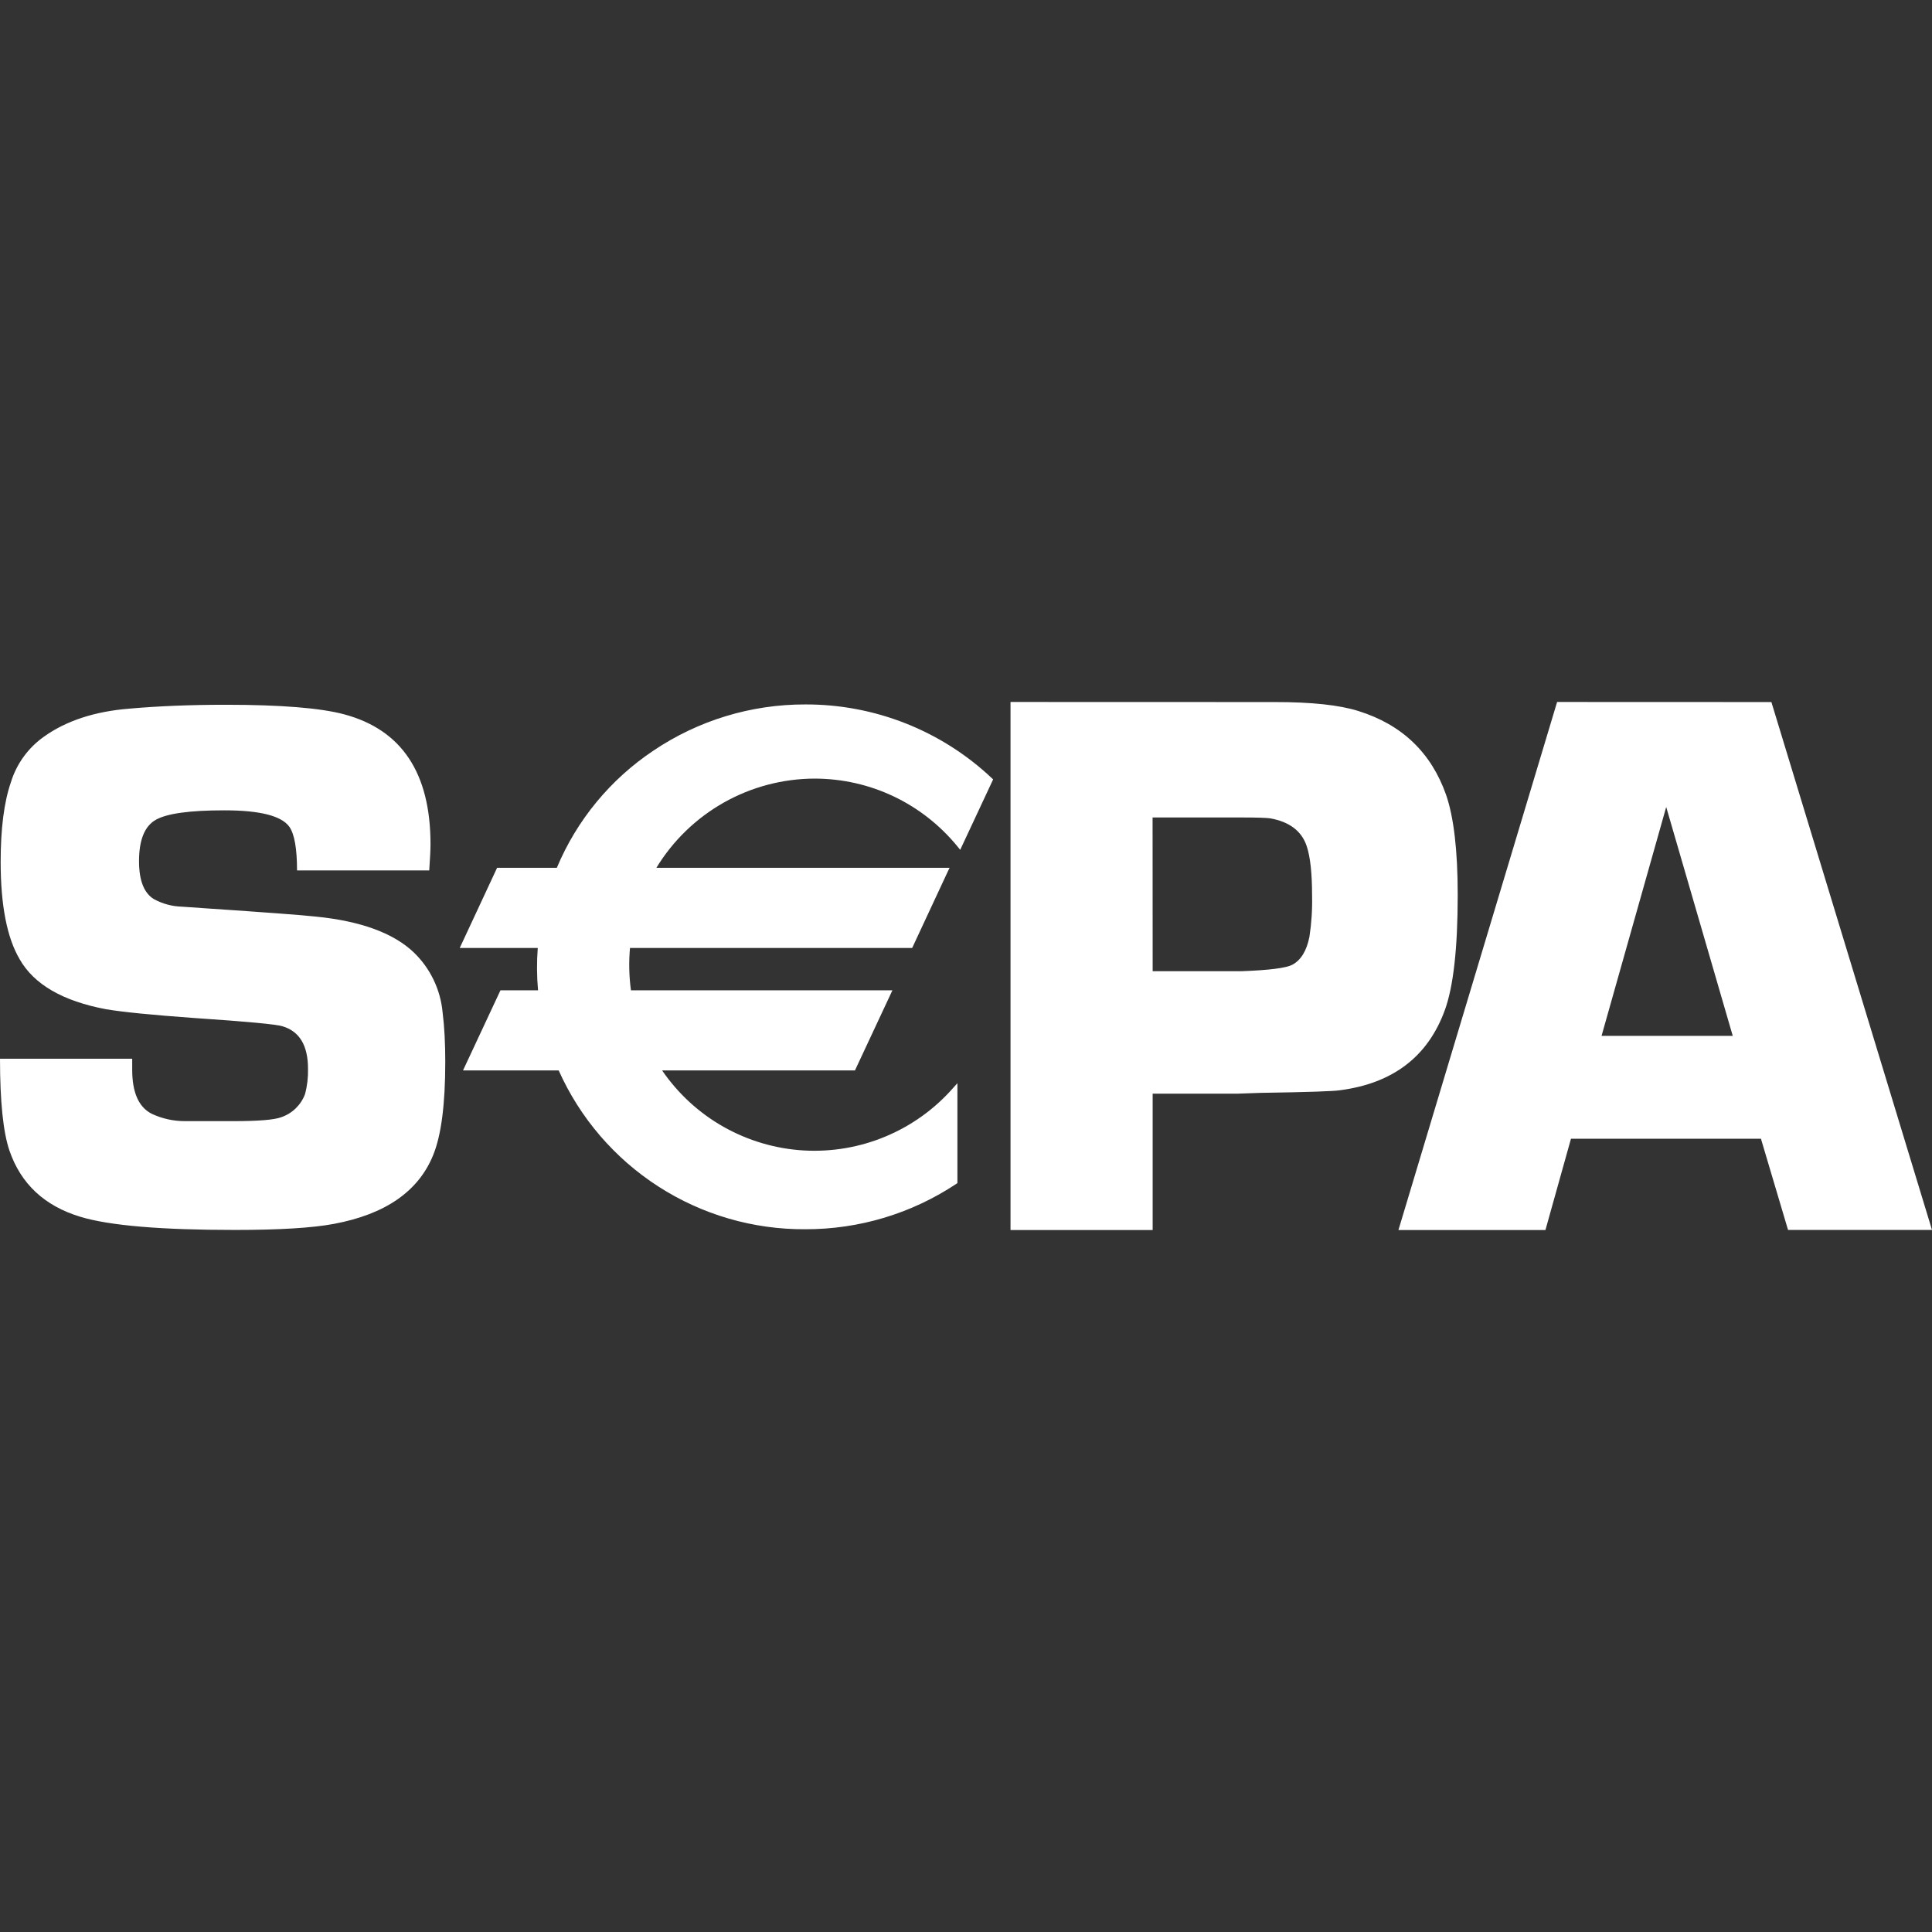 <svg width="47" height="47" viewBox="0 0 47 47" fill="none" xmlns="http://www.w3.org/2000/svg">
<rect x="0" y="0" width="47" height="47" fill="#333333" stroke="none"/>
<path d="M24.583 17.077V29.923H28.041V26.606H30.102L30.675 26.586C31.809 26.569 32.452 26.547 32.602 26.522C33.887 26.353 34.737 25.703 35.148 24.575C35.356 24.007 35.462 23.069 35.462 21.767C35.462 20.684 35.365 19.871 35.178 19.333C34.815 18.306 34.104 17.627 33.043 17.296C32.581 17.151 31.907 17.079 31.024 17.079L24.583 17.077ZM37.88 17.077L34.02 29.923H37.596L38.217 27.703H42.839L43.498 29.921H47L43.093 17.079L37.88 17.077ZM19.591 17.137C18.274 17.134 16.986 17.525 15.894 18.262C14.848 18.96 14.032 19.951 13.546 21.111H12.093L11.184 23.061H13.082C13.056 23.404 13.058 23.749 13.089 24.091H12.175L11.264 26.04H13.591C14.108 27.197 14.951 28.178 16.016 28.864C17.082 29.551 18.324 29.912 19.591 29.904C20.898 29.907 22.177 29.523 23.265 28.799L23.291 28.782V26.351L23.192 26.461C22.741 26.977 22.178 27.382 21.547 27.646C20.915 27.911 20.231 28.027 19.547 27.987C18.863 27.946 18.198 27.749 17.601 27.412C17.005 27.075 16.494 26.605 16.107 26.04H20.799L21.71 24.091H15.349C15.303 23.75 15.295 23.404 15.326 23.061H22.19L22.206 23.028L23.063 21.189L23.101 21.111H15.968C16.37 20.451 16.934 19.905 17.607 19.525C18.28 19.145 19.04 18.944 19.812 18.941C21.172 18.941 22.445 19.548 23.304 20.606L23.359 20.674L24.16 18.961L24.131 18.933C22.904 17.774 21.279 17.132 19.591 17.137ZM5.491 17.145C4.631 17.145 3.852 17.177 3.149 17.239C2.307 17.306 1.612 17.533 1.069 17.921C0.687 18.191 0.404 18.58 0.266 19.027C0.098 19.513 0.016 20.159 0.016 20.966C0.016 22.023 0.17 22.813 0.478 23.335C0.828 23.95 1.529 24.354 2.581 24.552C2.983 24.62 3.697 24.691 4.723 24.765C6.004 24.851 6.721 24.918 6.874 24.967C7.287 25.09 7.493 25.435 7.493 26.001C7.498 26.209 7.474 26.417 7.42 26.618C7.371 26.749 7.293 26.867 7.192 26.965C7.091 27.062 6.97 27.136 6.837 27.18C6.672 27.242 6.286 27.274 5.683 27.274H4.5C4.223 27.275 3.949 27.215 3.697 27.098C3.376 26.939 3.216 26.581 3.216 26.022V25.756H0C0 26.8 0.078 27.548 0.231 27.994C0.509 28.801 1.083 29.336 1.952 29.6C2.661 29.816 3.917 29.921 5.716 29.921C6.795 29.921 7.596 29.872 8.121 29.774C9.375 29.54 10.178 28.983 10.536 28.104C10.734 27.624 10.832 26.866 10.832 25.832C10.832 25.382 10.812 24.98 10.767 24.624C10.715 24.074 10.469 23.56 10.072 23.175C9.578 22.701 8.779 22.407 7.683 22.298C7.336 22.26 6.468 22.196 5.078 22.102L4.43 22.057C4.19 22.051 3.955 21.988 3.744 21.873C3.502 21.726 3.382 21.416 3.382 20.95C3.382 20.433 3.519 20.098 3.789 19.944C4.062 19.789 4.618 19.713 5.458 19.713C6.322 19.713 6.848 19.846 7.04 20.114C7.164 20.294 7.226 20.647 7.226 21.175H10.442C10.461 20.892 10.473 20.68 10.473 20.537C10.473 18.806 9.774 17.754 8.374 17.378C7.8 17.224 6.84 17.145 5.491 17.145ZM40.534 19.632L42.153 25.2H38.961L40.534 19.632ZM28.039 19.887H30.225C30.577 19.887 30.801 19.895 30.895 19.907C31.365 19.989 31.664 20.214 31.788 20.582C31.876 20.845 31.919 21.248 31.919 21.79C31.927 22.126 31.905 22.461 31.854 22.793C31.786 23.13 31.649 23.355 31.443 23.467C31.294 23.549 30.879 23.602 30.195 23.627H28.041L28.039 19.887Z" fill="white"/>
</svg>
